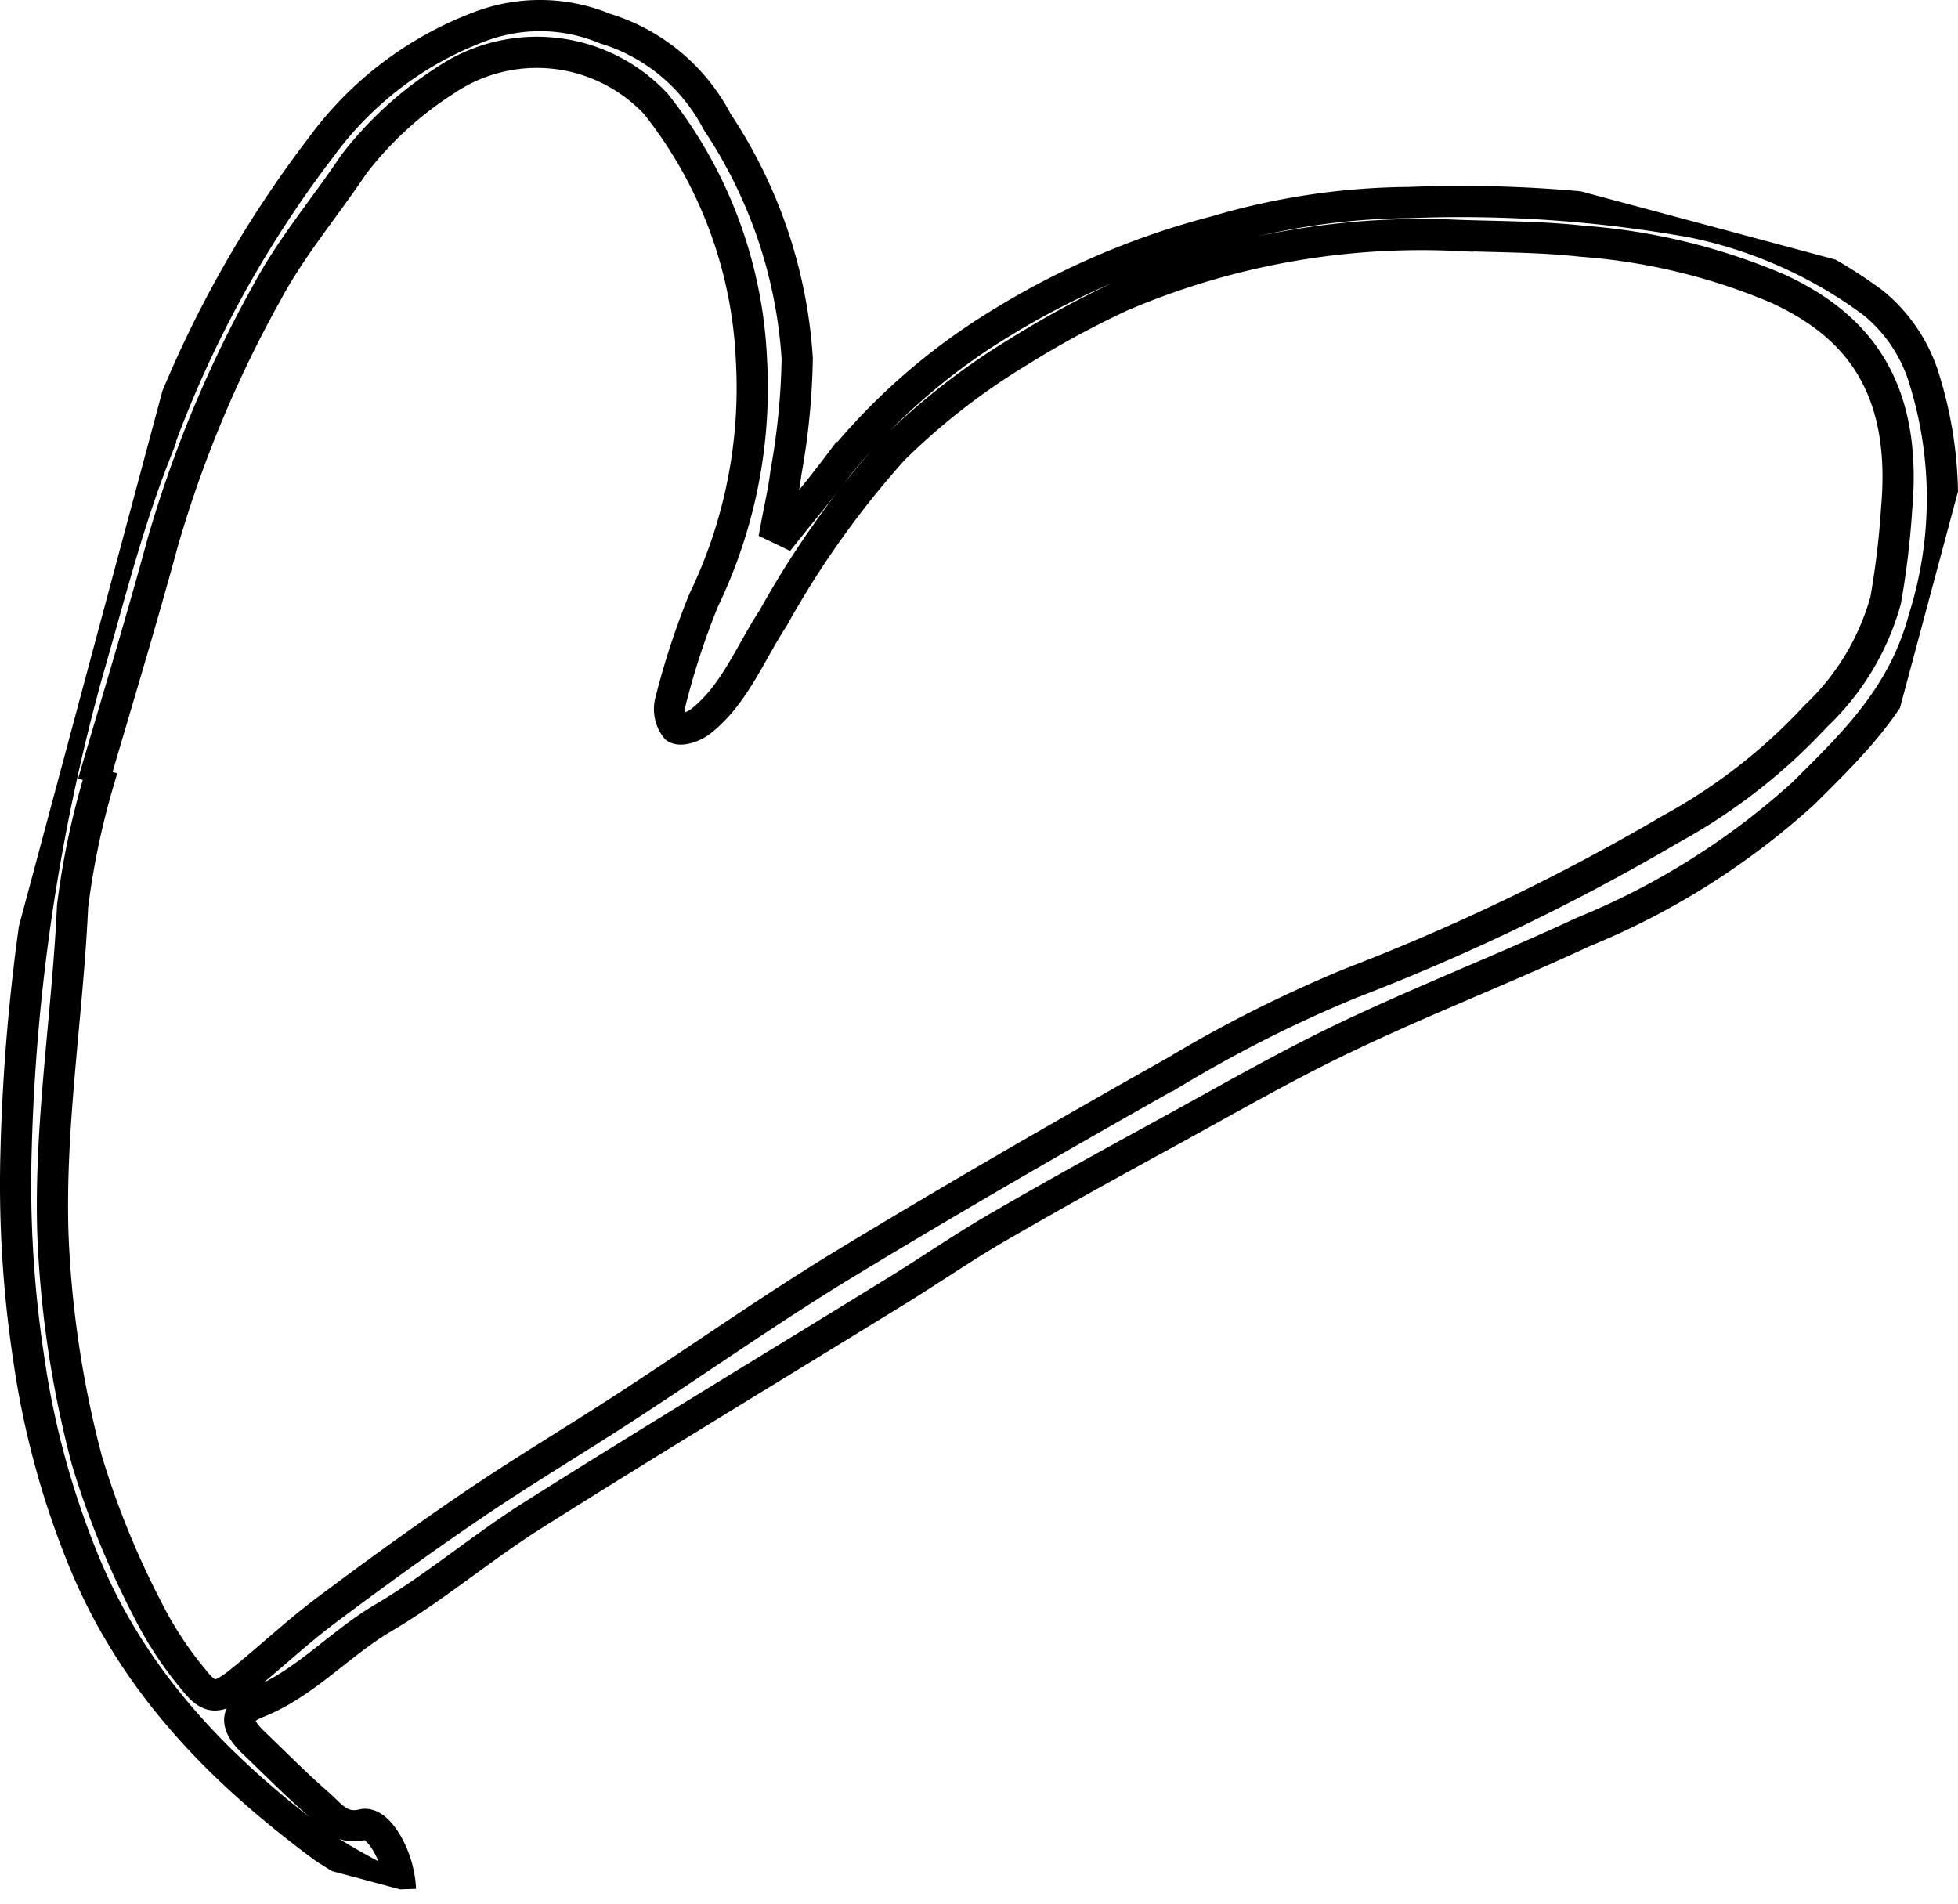<svg id="Ebene_1" data-name="Ebene 1" xmlns="http://www.w3.org/2000/svg" xmlns:xlink="http://www.w3.org/1999/xlink" viewBox="0 0 62.74 60.996"><defs><style>.cls-1,.cls-3{fill:none;}.cls-2{clip-path:url(#clip-path);}.cls-3{stroke:#000;}</style><clipPath id="clip-path" transform="translate(-6.288 -4.802)"><rect class="cls-1" x="4.133" y="9.205" width="62.35" height="56.407" transform="translate(-9.968 61.824) rotate(-74.991)"/></clipPath></defs><title>herz_black</title><g class="cls-2"><g id="Gruppe_615" data-name="Gruppe 615"><path id="Pfad_414" data-name="Pfad 414" class="cls-3" d="M19.114,65.344a20.43,20.43,0,0,1-2.405-1.311c-3.302-2.438-6.196-5.315-7.825-9.432A27.338,27.338,0,0,1,7.208,48.328a37.21,37.21,0,0,1-.406-6.596A63.4,63.4,0,0,1,9.104,26.299c.664-2.291,1.245-4.621,2.106-6.834a35.804,35.804,0,0,1,5.37-9.95A11.145,11.145,0,0,1,21.639,5.664a5.434,5.434,0,0,1,3.924.009.848.848,0,0,0,.119.047,6.027,6.027,0,0,1,3.587,2.986,15.44,15.44,0,0,1,2.564,7.579A22.502,22.502,0,0,1,31.471,19.95c-.071.582-.207,1.158-.313,1.735.102.049.204.095.306.145.563-.705,1.141-1.395,1.685-2.117a20.132,20.132,0,0,1,5.27-4.593,25.203,25.203,0,0,1,6.857-2.912,22.288,22.288,0,0,1,6.156-.916,41.927,41.927,0,0,1,9.09.627,14.629,14.629,0,0,1,5.788,2.587,5.039,5.039,0,0,1,1.578,2.261A12.818,12.818,0,0,1,67.93,24.641c-.663,2.472-2.248,3.981-3.841,5.567a23.926,23.926,0,0,1-7.069,4.456c-2.511,1.171-5.08,2.169-7.585,3.362-1.96.933-3.864,2.035-5.784,3.085-1.805.986-3.61,1.981-5.394,3.017-1.086.628-2.131,1.352-3.205,2.014-3.888,2.397-7.798,4.755-11.662,7.193-1.641,1.032-3.158,2.331-4.822,3.308-1.397.821-2.524,2.119-4.041,2.714-.723.283-.723.706-.111,1.287.689.658,1.358,1.341,2.074,1.963.399.348.709.833,1.424.661.495-.12,1.171,1.039,1.204,2.073M9.27,29.891l.151.04A24.747,24.747,0,0,0,8.613,33.849c-.16,3.488-.739,6.965-.631,10.464a33.404,33.404,0,0,0,1.092,7.289,27.66,27.66,0,0,0,1.948,4.78,11.621,11.621,0,0,0,1.453,2.217c.532.678.791.665,1.536.066.913-.735,1.778-1.552,2.711-2.252,1.576-1.182,3.169-2.337,4.79-3.434s3.298-2.093,4.93-3.16c2.322-1.511,4.597-3.116,6.958-4.549,3.479-2.109,6.999-4.137,10.532-6.128a42.257,42.257,0,0,1,5.641-2.837A69.439,69.439,0,0,0,59.827,31.367a18.269,18.269,0,0,0,4.646-3.621,8.065,8.065,0,0,0,2.236-3.706,26.812,26.812,0,0,0,.354-2.958c.352-4.015-1.381-5.904-3.786-7.021a19.702,19.702,0,0,0-6.295-1.53c-1.315-.146-2.655-.14-3.983-.187a24.465,24.465,0,0,0-10.824,1.963A30.47,30.47,0,0,0,38.901,16.091a21.702,21.702,0,0,0-3.997,3.116,29.663,29.663,0,0,0-3.84,5.396c-.743,1.13-1.247,2.474-2.331,3.318-.215.168-.627.31-.787.203a.979.979,0,0,1-.174-.84,24.438,24.438,0,0,1,1.065-3.254,15.643,15.643,0,0,0,1.529-7.699A14.169,14.169,0,0,0,27.305,8.132a5.229,5.229,0,0,0-6.758-.747,11.572,11.572,0,0,0-2.926,2.687c-.916,1.373-1.995,2.641-2.773,4.093a38.263,38.263,0,0,0-3.347,8.02c-.7,2.581-1.481,5.139-2.23,7.705" transform="translate(-6.288 -4.802)"/></g></g></svg>